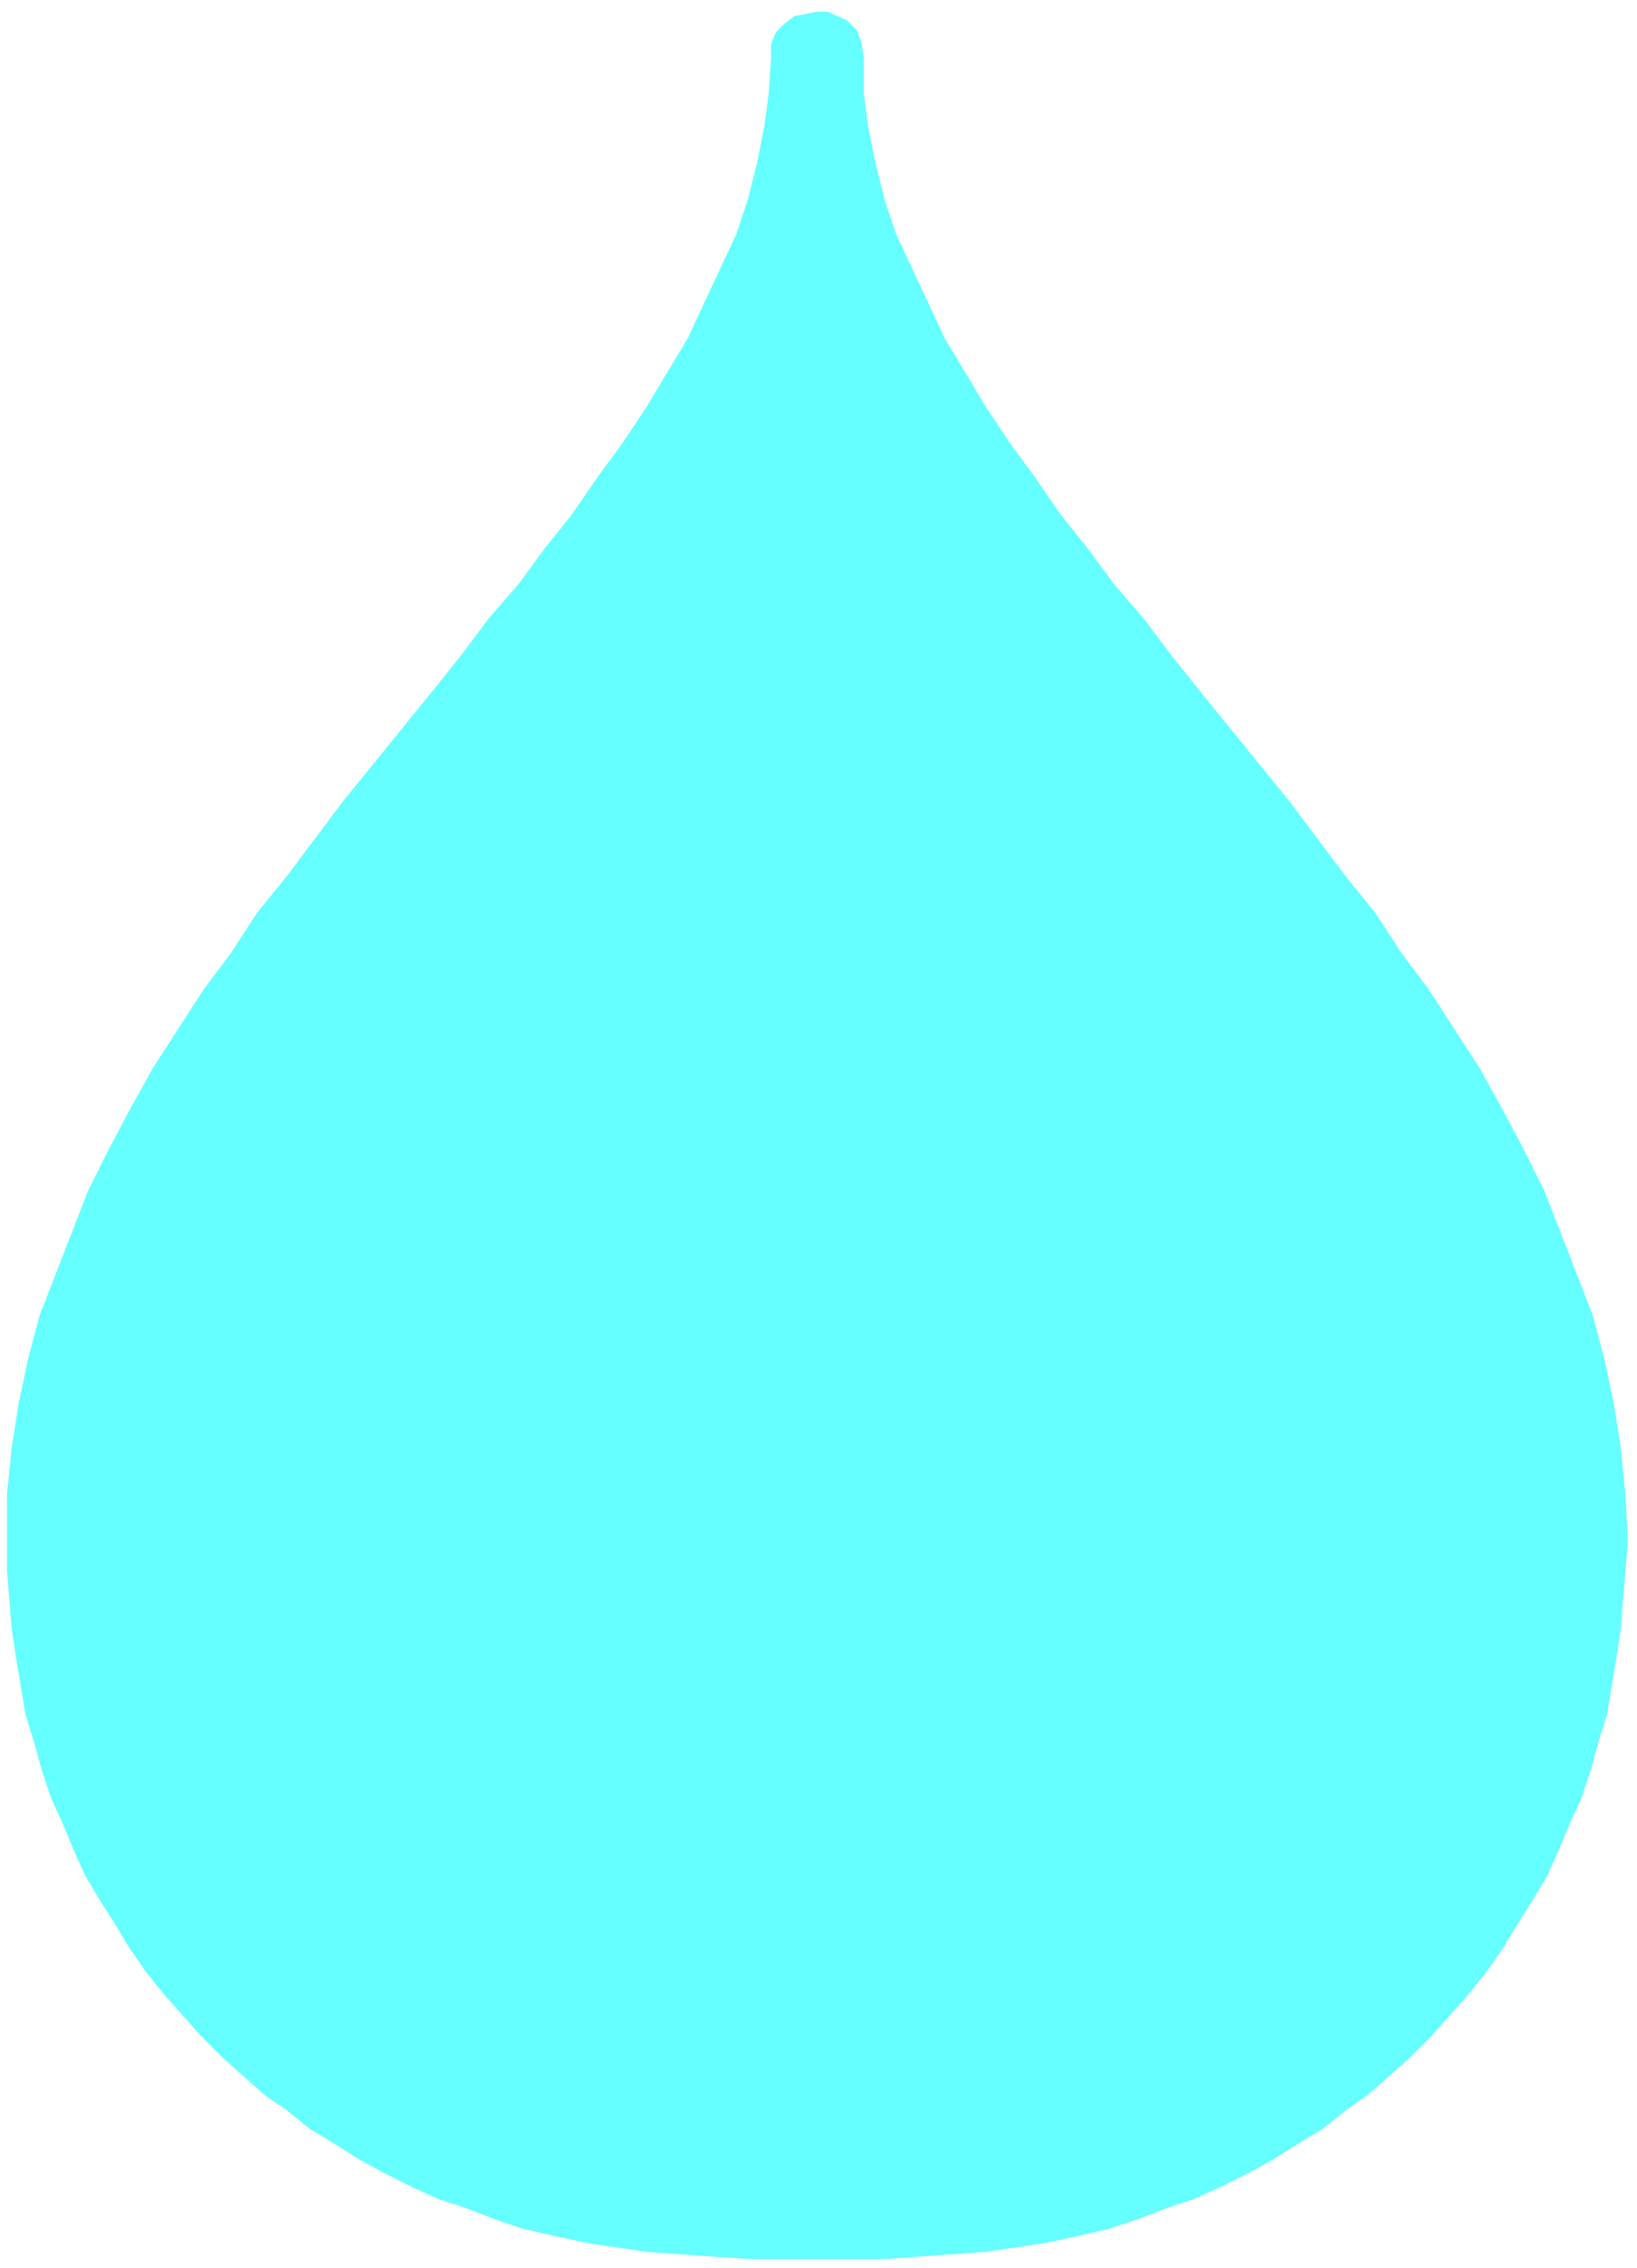 <svg xmlns="http://www.w3.org/2000/svg" width="112" height="155.2" fill-rule="evenodd" stroke-linecap="round" preserveAspectRatio="none" viewBox="0 0 707 979"><style>.brush0{fill:#fff}.pen0{stroke:#000;stroke-width:1;stroke-linejoin:round}.font0{font-size:8px;font-family:Arial,monospace}.brush2{fill:none}</style><path d="M0 0h707v979H0z" style="fill:none;stroke:none"/><path d="M373 25v15l2 15 3 15 4 16 5 15 7 15 7 15 7 15 9 15 9 15 10 15 11 15 11 16 12 15 11 15 13 15 12 16 12 15 13 16 13 16 13 16 12 16 12 16 13 16 11 17 12 16 11 17 11 17 10 18 9 17 9 18 7 18 7 18 7 18 5 19 4 19 3 19 2 20 1 20-1 13-1 12-1 13-2 13-2 12-2 12-4 13-3 11-4 12-5 11-5 12-5 11-6 10-7 11-6 10-7 10-8 10-8 9-8 9-9 9-9 8-9 8-10 7-10 8-10 6-11 7-11 6-12 6-11 5-12 4-13 5-12 4-13 3-14 3-13 2-14 2-14 1-14 1-14 1h-60l-15-1-14-1-14-1-14-2-13-2-14-3-13-3-12-4-13-5-12-4-11-5-12-6-11-6-11-7-10-6-10-8-10-7-9-8-9-8-9-9-8-9-8-9-8-10-7-10-6-10-7-11-6-10-5-11-5-12-5-11-4-12-3-11-4-13-2-12-2-12-2-13-1-13-1-12v-33l2-20 3-19 4-19 5-19 7-18 7-18 7-18 9-18 9-17 10-18 11-17 11-17 12-16 11-17 13-16 12-16 12-16 13-16 13-16 13-16 12-15 12-16 13-15 11-15 12-15 11-16 11-15 10-15 9-15 9-15 7-15 7-15 7-15 5-15 4-16 3-15 2-15 1-15v-6l2-5 4-4 4-3 5-1 5-1h4l5 2 4 2 4 4 2 5 1 7z" style="fill:#65ffff;stroke:none"/></svg>
